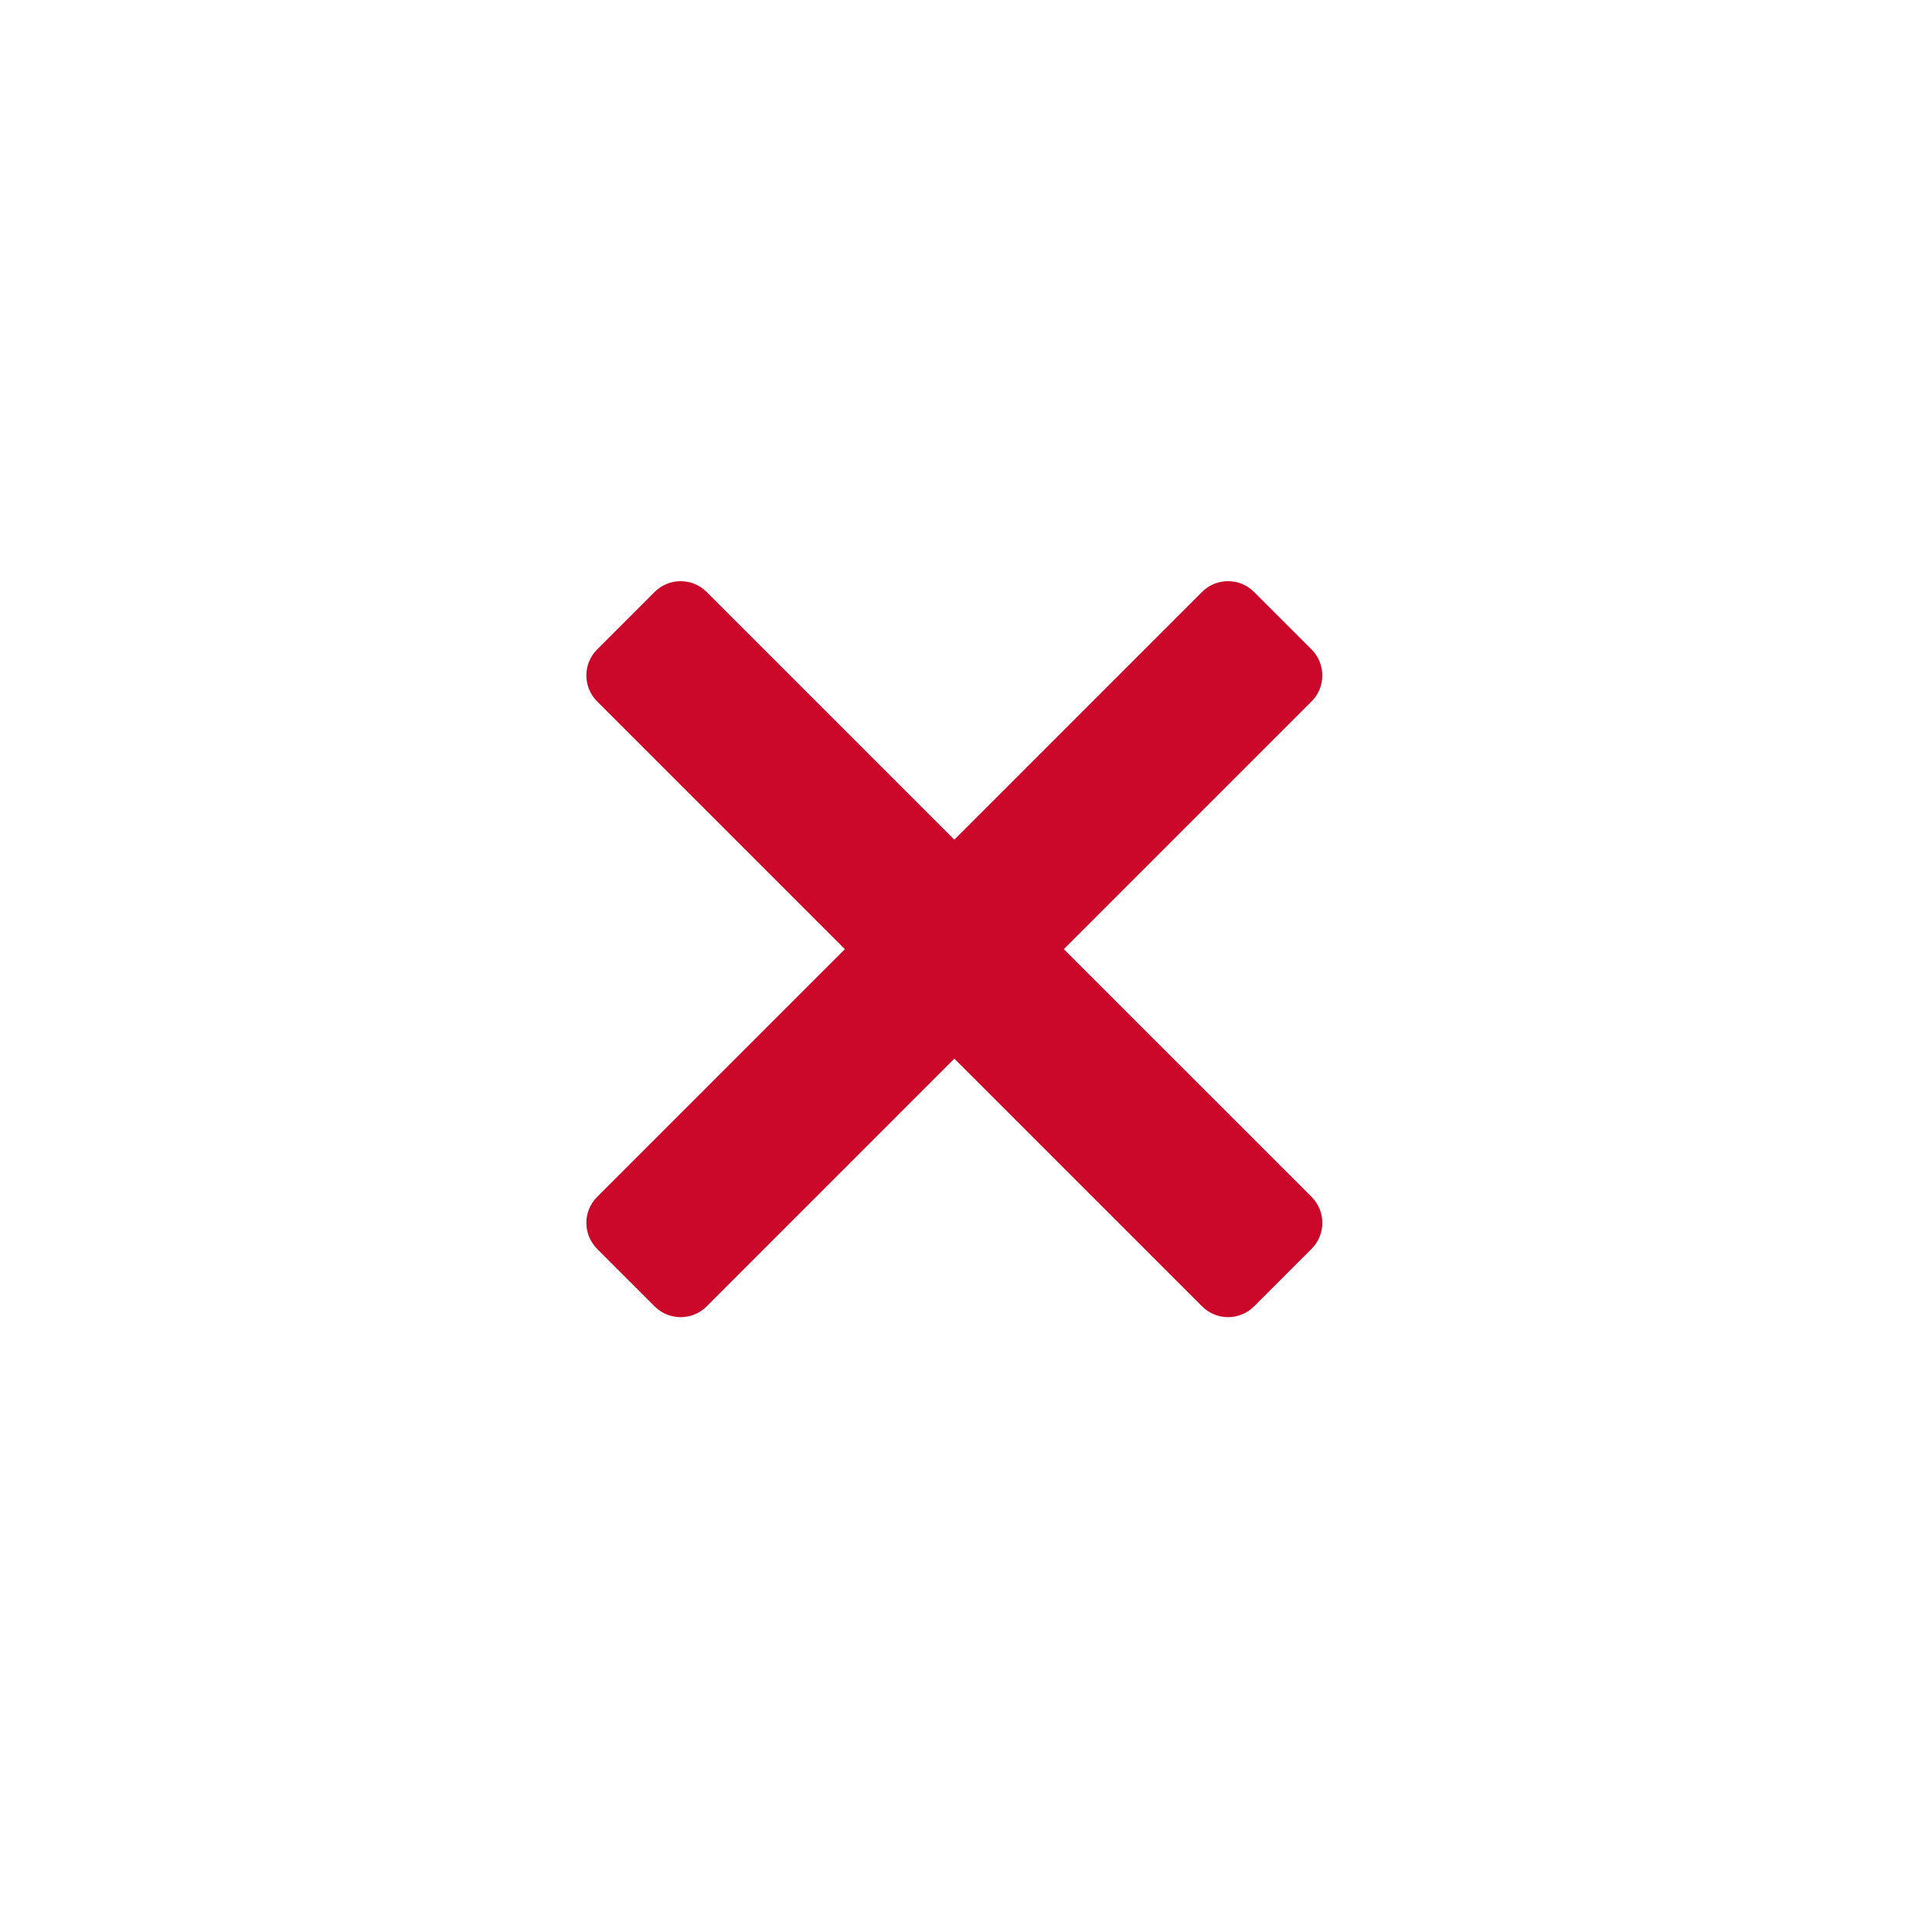 <?xml version="1.0" encoding="UTF-8" standalone="no"?>
<!DOCTYPE svg PUBLIC "-//W3C//DTD SVG 1.1//EN" "http://www.w3.org/Graphics/SVG/1.1/DTD/svg11.dtd">
<svg width="100%" height="100%" viewBox="0 0 63 63" version="1.1" xmlns="http://www.w3.org/2000/svg" xmlns:xlink="http://www.w3.org/1999/xlink" xml:space="preserve" xmlns:serif="http://www.serif.com/" style="fill-rule:evenodd;clip-rule:evenodd;stroke-linejoin:round;stroke-miterlimit:1.414;">
    <g transform="matrix(0.075,0,0,0.075,19.12,11.751)">
        <path d="M207.6,256L315.32,148.28C321.55,142.05 321.55,131.94 315.32,125.7L290.29,100.67C284.06,94.44 273.95,94.44 267.71,100.67L160,208.4L52.28,100.68C46.05,94.45 35.94,94.45 29.7,100.68L4.68,125.7C-1.55,131.93 -1.55,142.04 4.68,148.28L112.4,256L4.68,363.72C-1.55,369.95 -1.55,380.06 4.68,386.3L29.71,411.33C35.94,417.56 46.05,417.56 52.29,411.33L160,303.6L267.72,411.32C273.95,417.55 284.06,417.55 290.3,411.32L315.33,386.29C321.56,380.06 321.56,369.95 315.33,363.71L207.6,256Z" style="fill:rgb(203,8,41);fill-rule:nonzero;"/>
    </g>
</svg>
